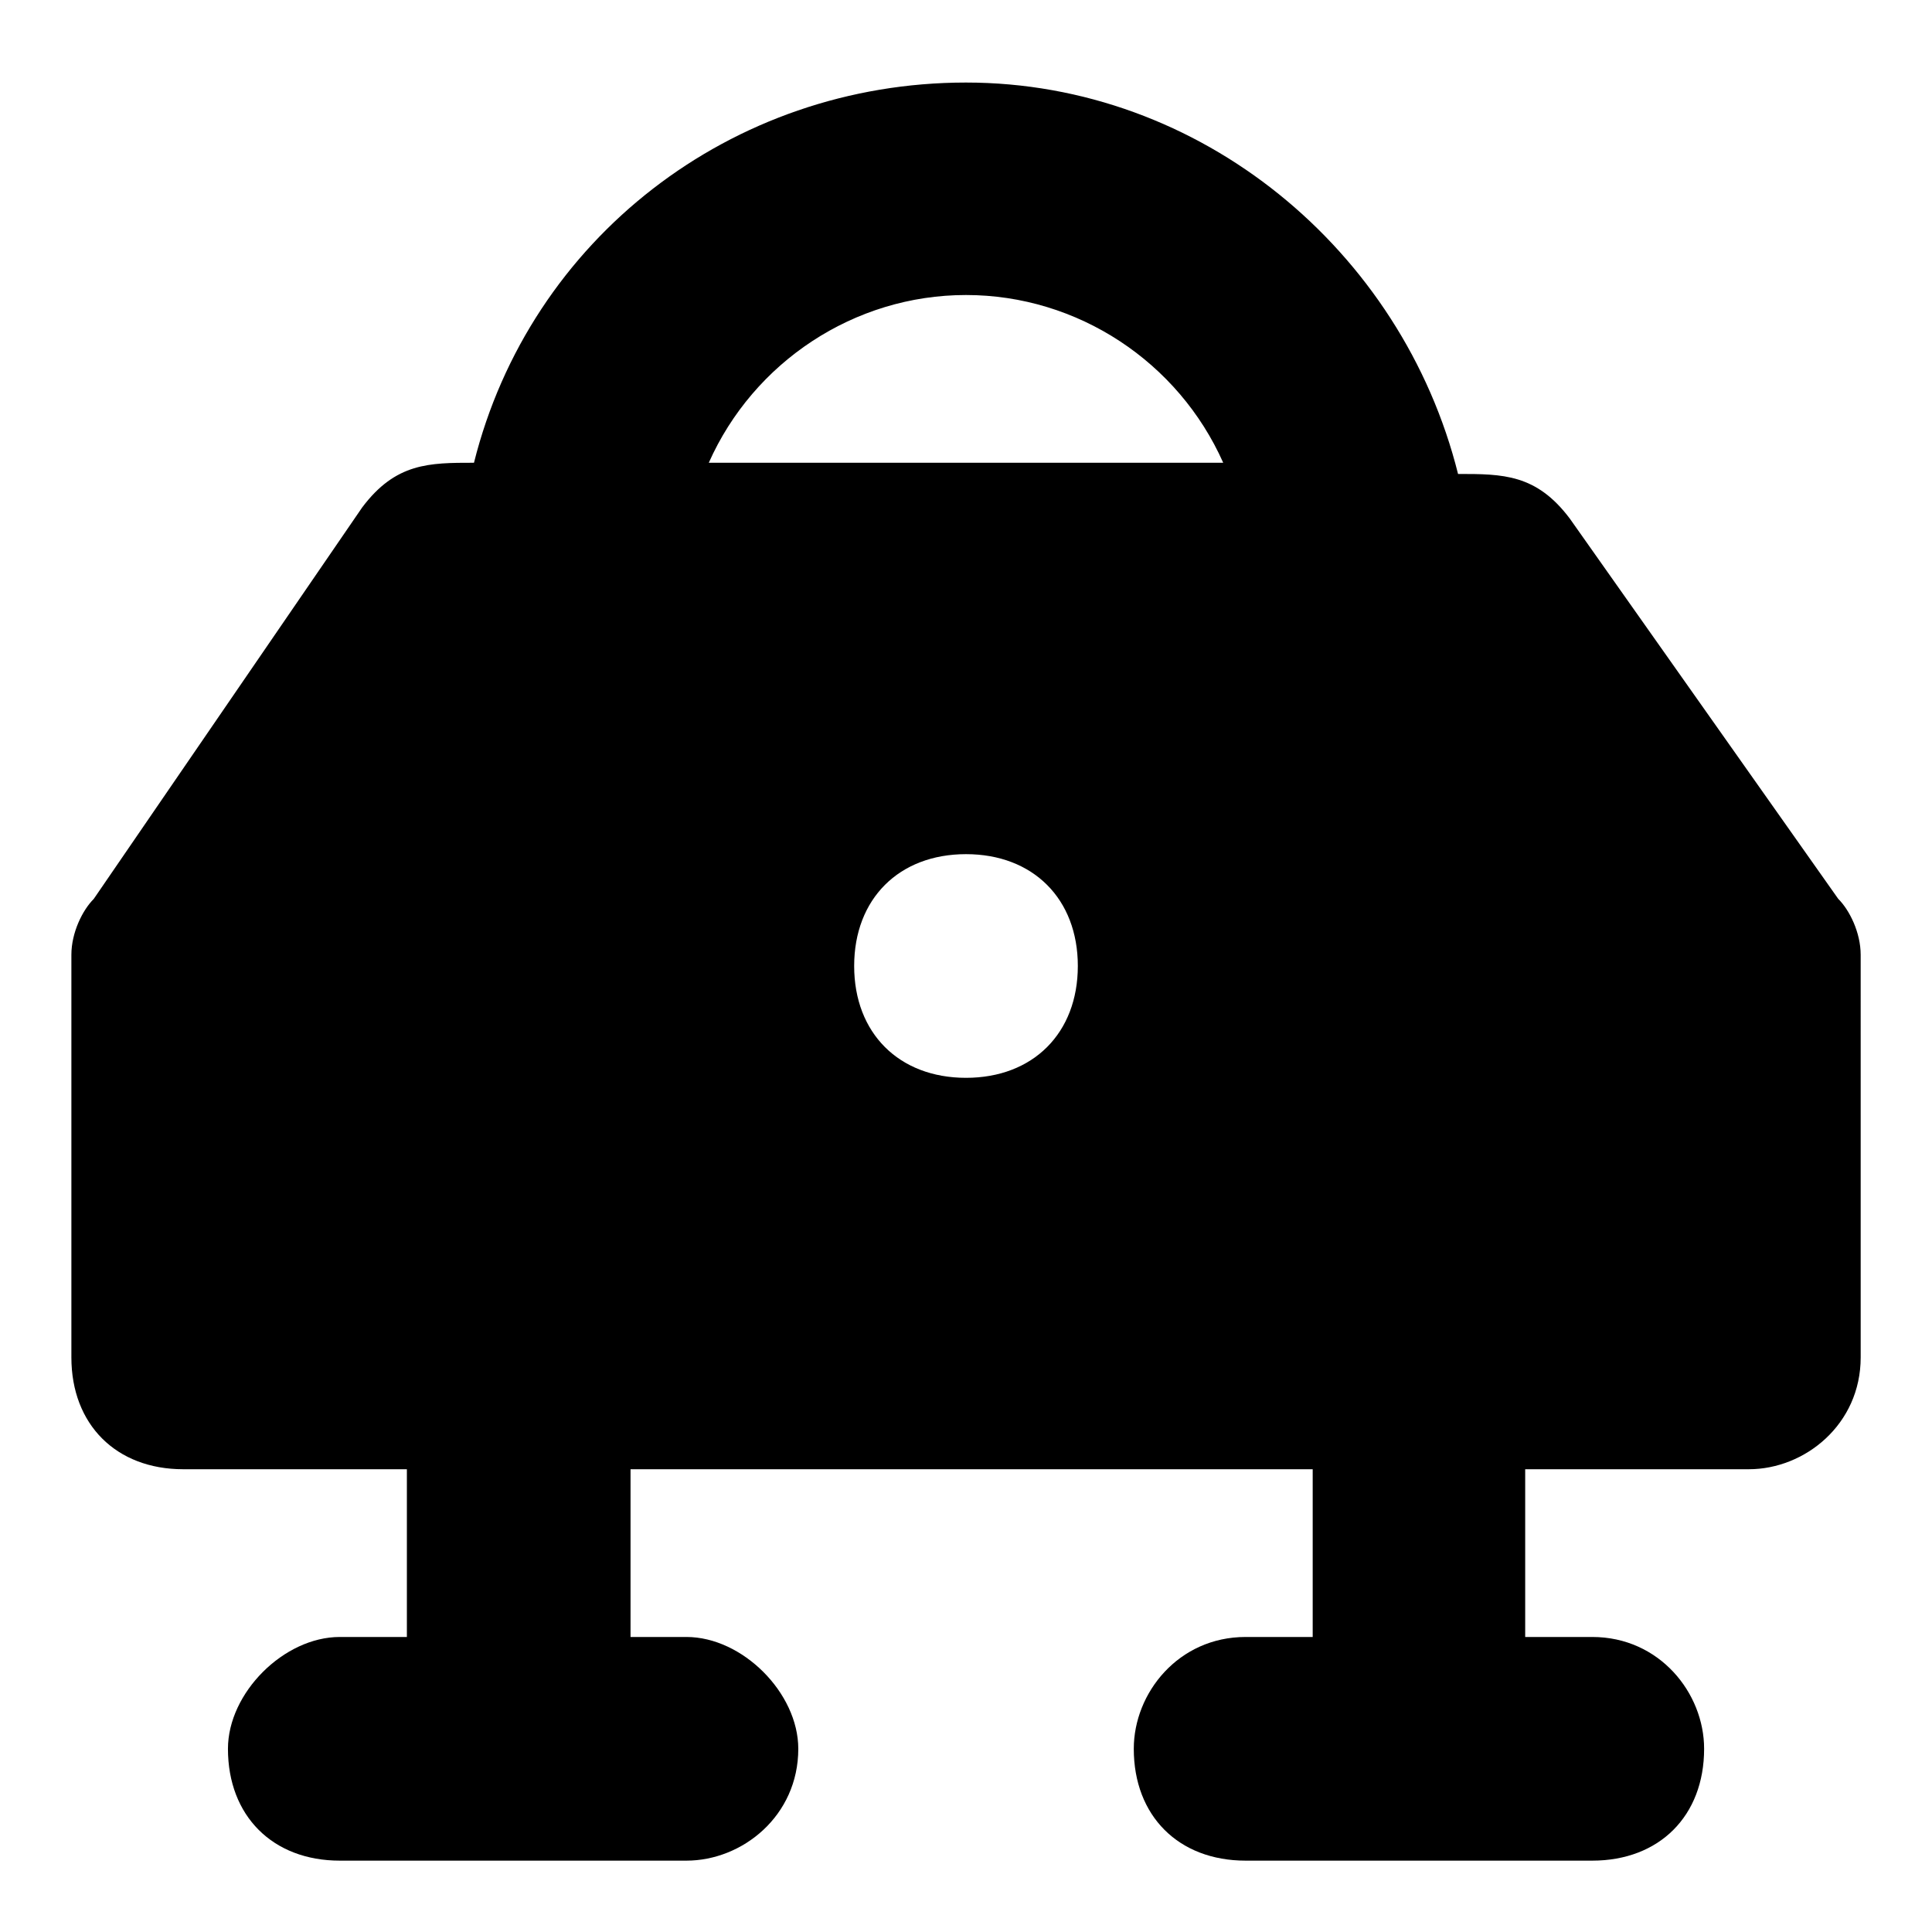 <?xml version="1.0" encoding="UTF-8"?>
<!-- Uploaded to: ICON Repo, www.iconrepo.com, Generator: ICON Repo Mixer Tools -->
<svg fill="#000000" width="800px" height="800px" version="1.1" viewBox="144 144 512 512" xmlns="http://www.w3.org/2000/svg">
 <path d="m631.16 382.22-71.125-100.76c-8.891-11.855-17.781-11.855-29.637-11.855-14.816-59.273-68.164-103.73-130.4-103.73s-115.58 41.492-130.39 100.76c-11.855 0-20.746 0-29.637 11.855l-71.125 103.73c-2.965 2.961-5.93 8.891-5.93 14.816v106.69c0 17.781 11.855 29.637 29.637 29.637h59.273v44.453h-17.781c-14.816 0-29.637 14.816-29.637 29.637 0 17.781 11.855 29.637 29.637 29.637h91.871c14.816 0 29.637-11.855 29.637-29.637 0-14.816-14.816-29.637-29.637-29.637h-14.82v-44.453h180.78v44.453h-17.777c-17.781 0-29.637 14.816-29.637 29.637 0 17.781 11.855 29.637 29.637 29.637h91.871c17.781 0 29.637-11.855 29.637-29.637 0-14.816-11.855-29.637-29.637-29.637h-17.781v-44.453h59.273c14.816 0 29.637-11.855 29.637-29.637l-0.004-106.69c0-5.926-2.965-11.855-5.93-14.816zm-231.16 47.414c-17.781 0-29.637-11.855-29.637-29.637s11.855-29.637 29.637-29.637 29.637 11.855 29.637 29.637c-0.004 17.785-11.855 29.637-29.637 29.637zm-68.164-163c11.855-26.672 38.527-44.453 68.164-44.453s56.309 17.781 68.164 44.453z"/>
</svg>